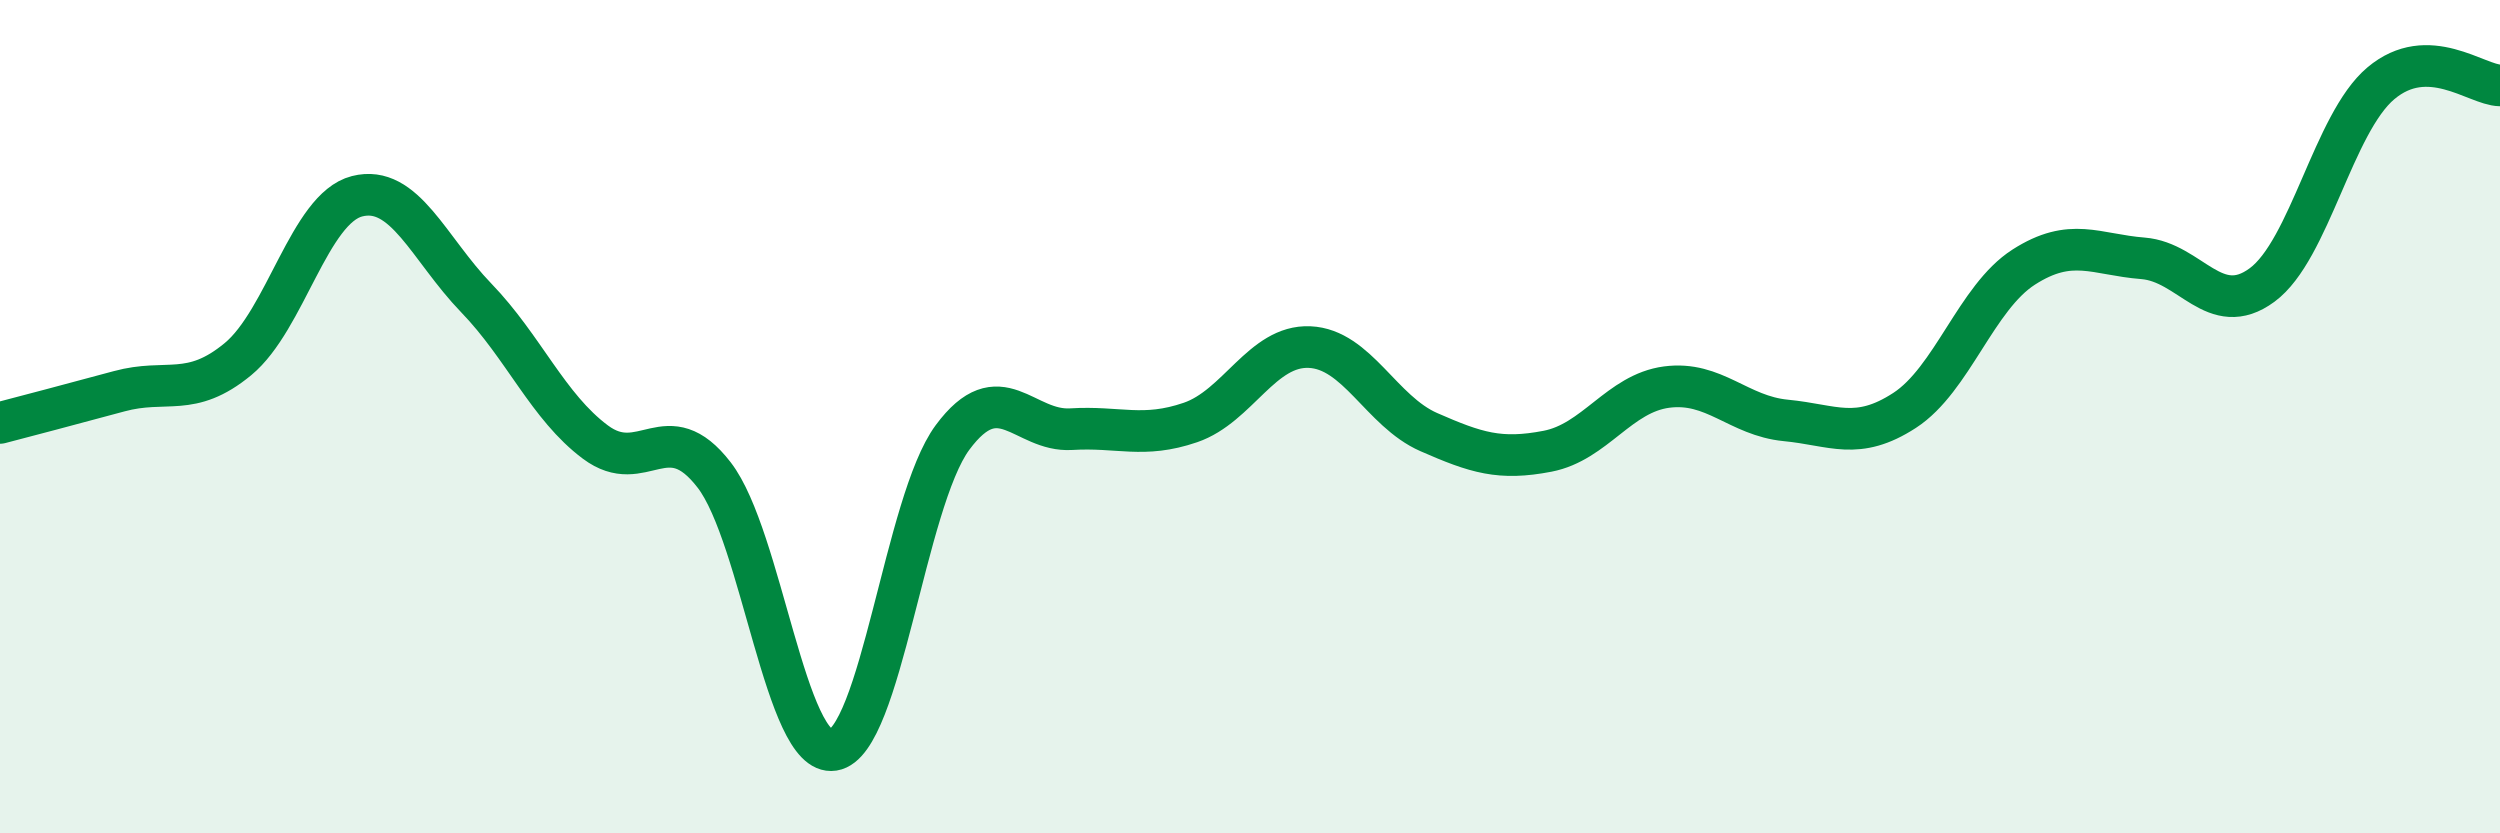 
    <svg width="60" height="20" viewBox="0 0 60 20" xmlns="http://www.w3.org/2000/svg">
      <path
        d="M 0,10.15 C 0.57,10 1.72,9.7 2.86,9.39 C 4,9.08 4.57,9.56 5.71,8.62 C 6.85,7.68 7.43,5 8.57,4.71 C 9.71,4.42 10.29,5.97 11.43,7.15 C 12.57,8.33 13.15,9.76 14.29,10.61 C 15.43,11.46 16,9.92 17.14,11.4 C 18.28,12.88 18.86,18.18 20,18 C 21.14,17.82 21.72,12.04 22.86,10.5 C 24,8.96 24.57,10.37 25.71,10.3 C 26.85,10.23 27.43,10.53 28.57,10.14 C 29.71,9.75 30.29,8.28 31.43,8.33 C 32.57,8.38 33.15,9.87 34.29,10.37 C 35.43,10.87 36,11.05 37.14,10.83 C 38.28,10.61 38.86,9.44 40,9.29 C 41.14,9.14 41.72,9.98 42.86,10.09 C 44,10.2 44.57,10.59 45.71,9.85 C 46.85,9.11 47.43,7.14 48.57,6.41 C 49.71,5.68 50.29,6.11 51.43,6.2 C 52.57,6.29 53.15,7.68 54.29,6.84 C 55.43,6 56,2.96 57.14,2 C 58.28,1.04 59.43,2.04 60,2.05L60 20L0 20Z"
        fill="#008740"
        opacity="0.1"
        stroke-linecap="round"
        stroke-linejoin="round"
      />
      <path
        d="M 0,10.15 C 0.57,10 1.72,9.7 2.86,9.39 C 4,9.08 4.57,9.56 5.71,8.62 C 6.85,7.68 7.43,5 8.57,4.71 C 9.71,4.42 10.29,5.97 11.43,7.15 C 12.57,8.33 13.15,9.76 14.29,10.61 C 15.43,11.46 16,9.92 17.14,11.4 C 18.28,12.88 18.86,18.18 20,18 C 21.14,17.82 21.72,12.04 22.86,10.5 C 24,8.96 24.57,10.37 25.71,10.3 C 26.85,10.23 27.43,10.53 28.57,10.14 C 29.71,9.75 30.29,8.28 31.43,8.33 C 32.57,8.38 33.15,9.87 34.29,10.37 C 35.43,10.87 36,11.05 37.14,10.83 C 38.28,10.61 38.86,9.44 40,9.29 C 41.14,9.14 41.72,9.98 42.86,10.09 C 44,10.2 44.57,10.59 45.71,9.85 C 46.85,9.11 47.43,7.14 48.57,6.41 C 49.71,5.68 50.29,6.11 51.43,6.2 C 52.57,6.29 53.15,7.68 54.29,6.84 C 55.43,6 56,2.96 57.14,2 C 58.28,1.04 59.43,2.04 60,2.05"
        stroke="#008740"
        stroke-width="1"
        fill="none"
        stroke-linecap="round"
        stroke-linejoin="round"
      />
    </svg>
  
